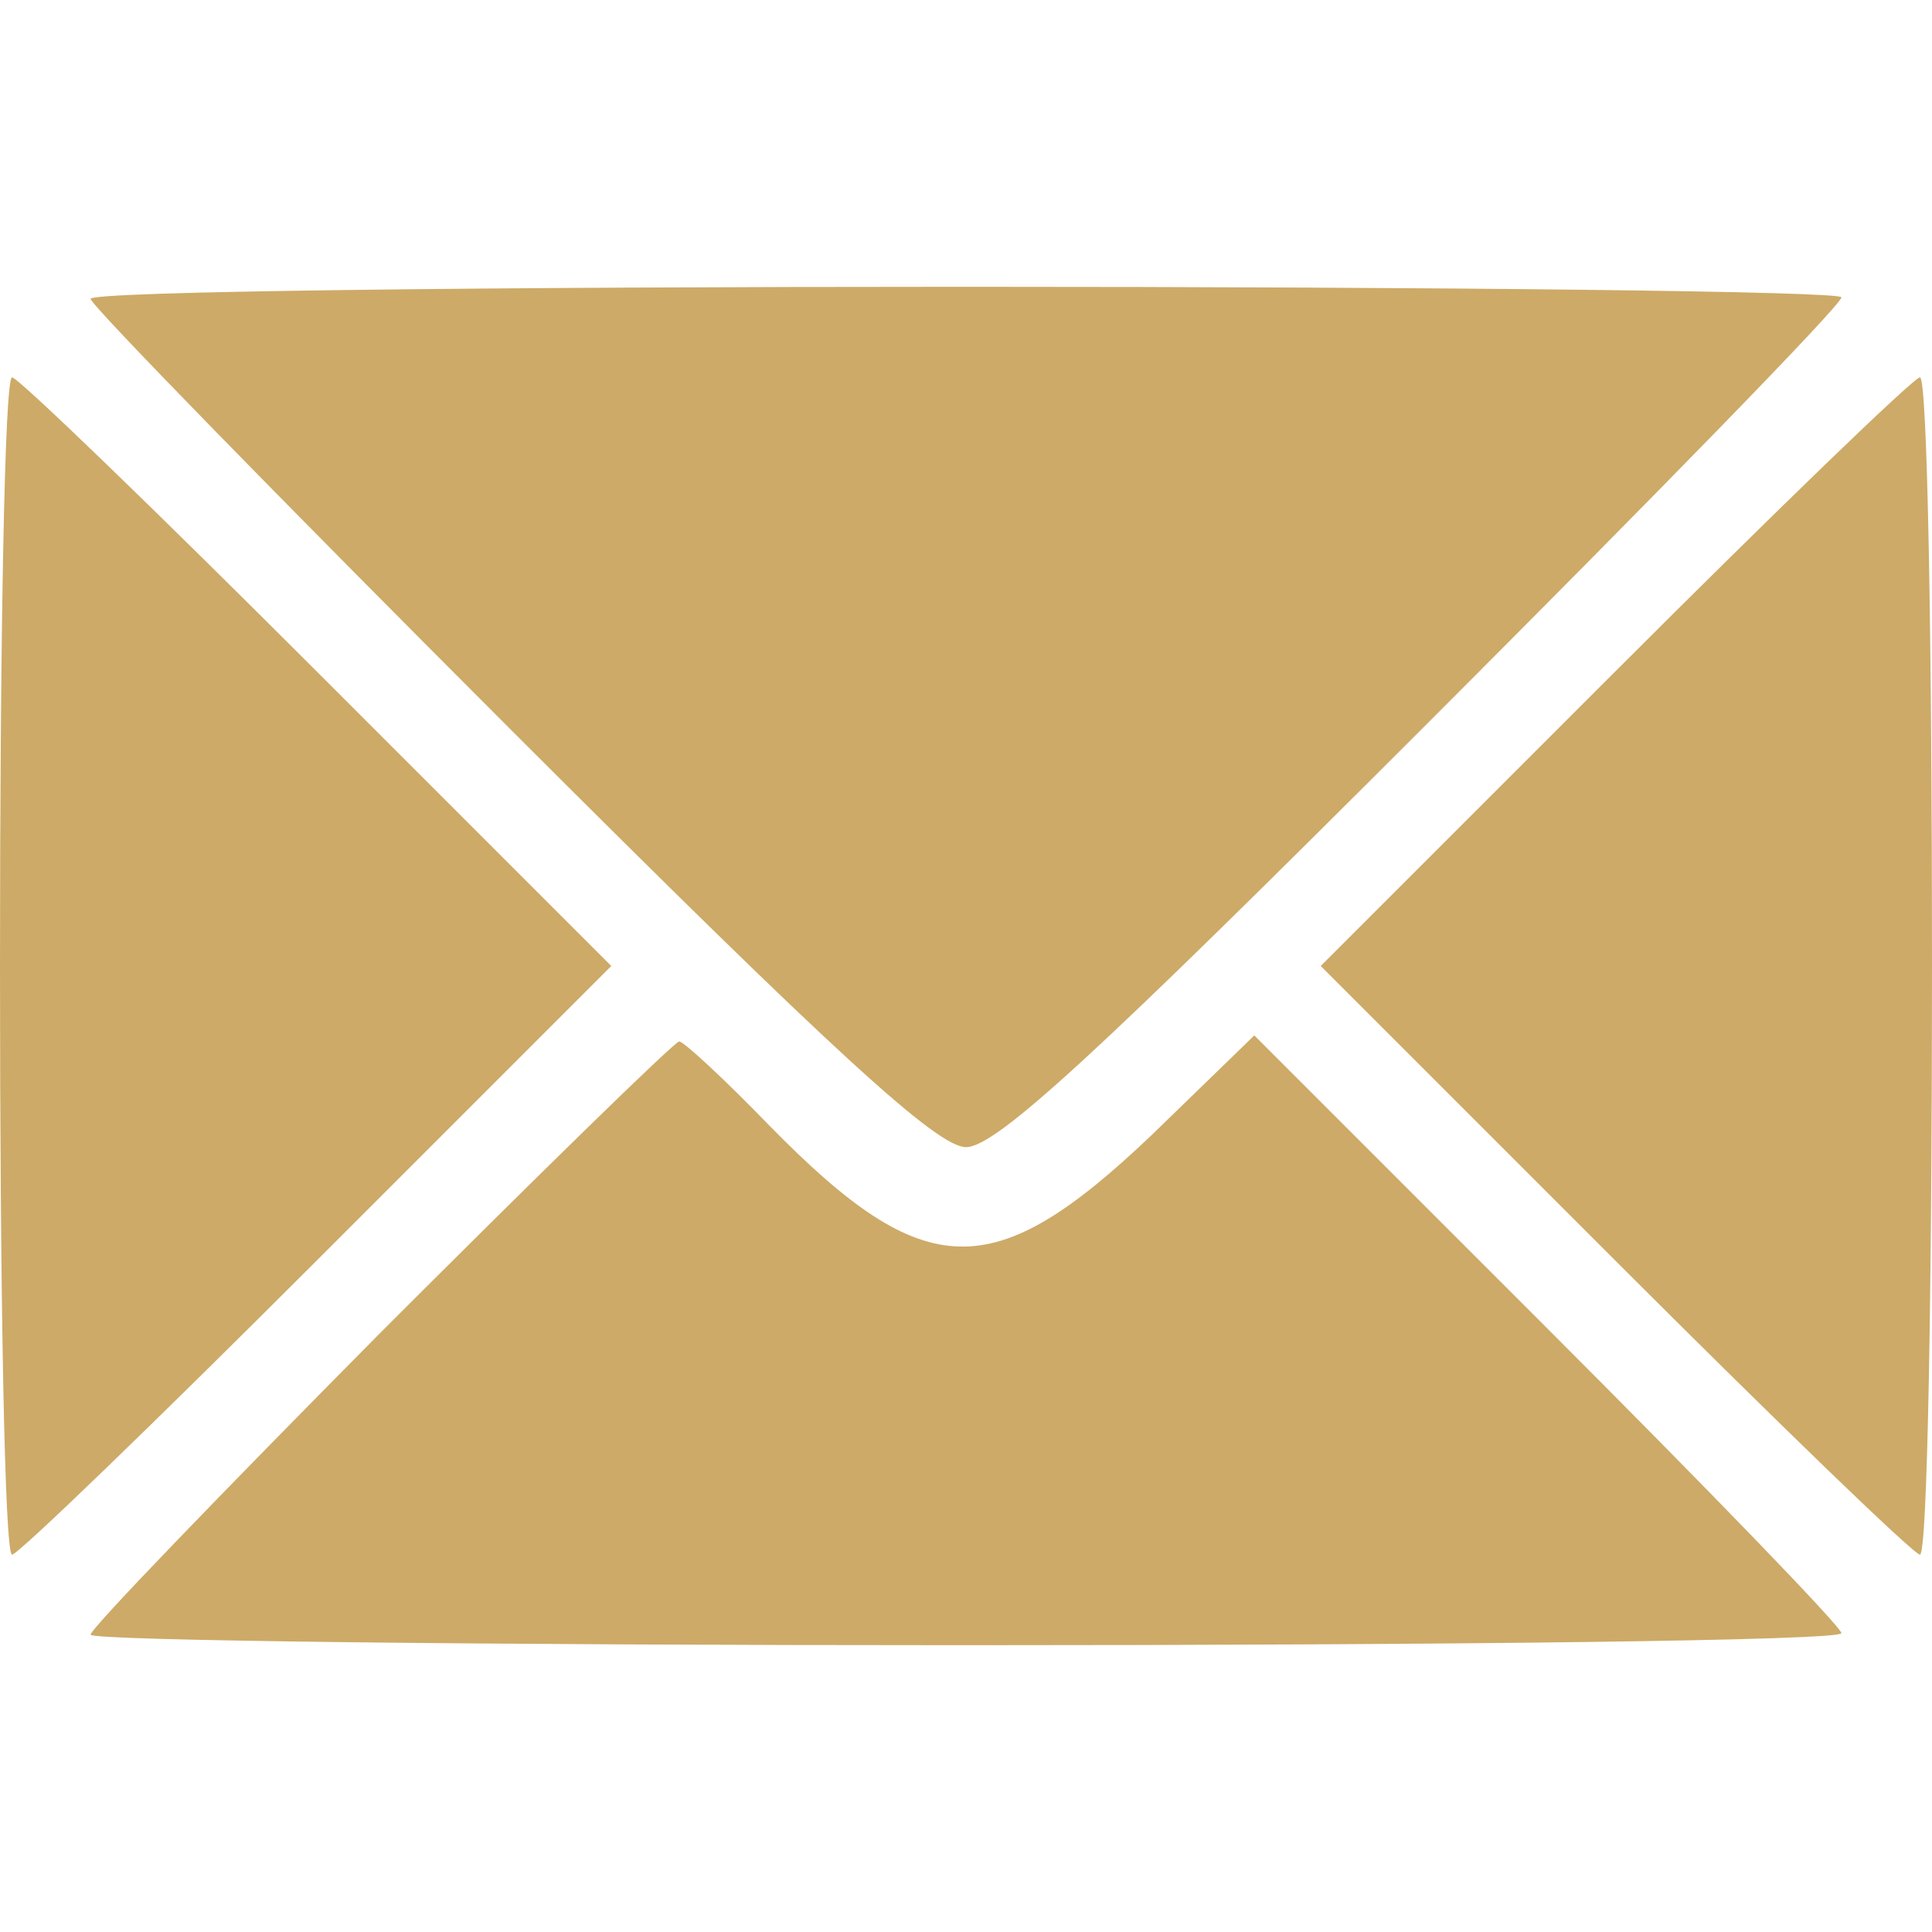 <?xml version="1.0" encoding="UTF-8"?> <svg xmlns="http://www.w3.org/2000/svg" width="50" height="50" viewBox="0 0 50 50" fill="none"><path d="M2.344 7.734C2.344 7.891 7.227 12.891 13.203 18.867C21.602 27.266 24.258 29.688 25 29.688C25.781 29.688 28.398 27.266 36.836 18.828C42.773 12.891 47.656 7.891 47.656 7.695C47.656 7.539 37.461 7.422 25 7.422C12.539 7.422 2.344 7.539 2.344 7.734Z" fill="#CDAA67"></path><path d="M0 25C0 33.359 0.117 40.234 0.312 40.234C0.469 40.234 4.023 36.797 8.203 32.617L15.82 25L8.203 17.383C4.023 13.203 0.469 9.766 0.312 9.766C0.117 9.766 0 16.602 0 25Z" fill="#CDAA67"></path><path d="M41.797 17.383L34.18 25L41.797 32.617C45.977 36.797 49.531 40.234 49.688 40.234C49.883 40.234 50 33.359 50 25C50 16.602 49.883 9.766 49.688 9.766C49.531 9.766 45.977 13.203 41.797 17.383Z" fill="#CDAA67"></path><path d="M9.844 34.492C5.742 38.633 2.344 42.148 2.344 42.305C2.344 42.461 12.539 42.578 25 42.578C37.461 42.578 47.656 42.461 47.656 42.266C47.656 42.109 44.219 38.555 40.039 34.375L32.461 26.797L29.805 29.375C25.703 33.281 23.945 33.242 19.922 29.141C18.75 27.93 17.695 26.953 17.578 26.953C17.461 26.953 13.984 30.352 9.844 34.492Z" fill="#CDAA67"></path></svg> 